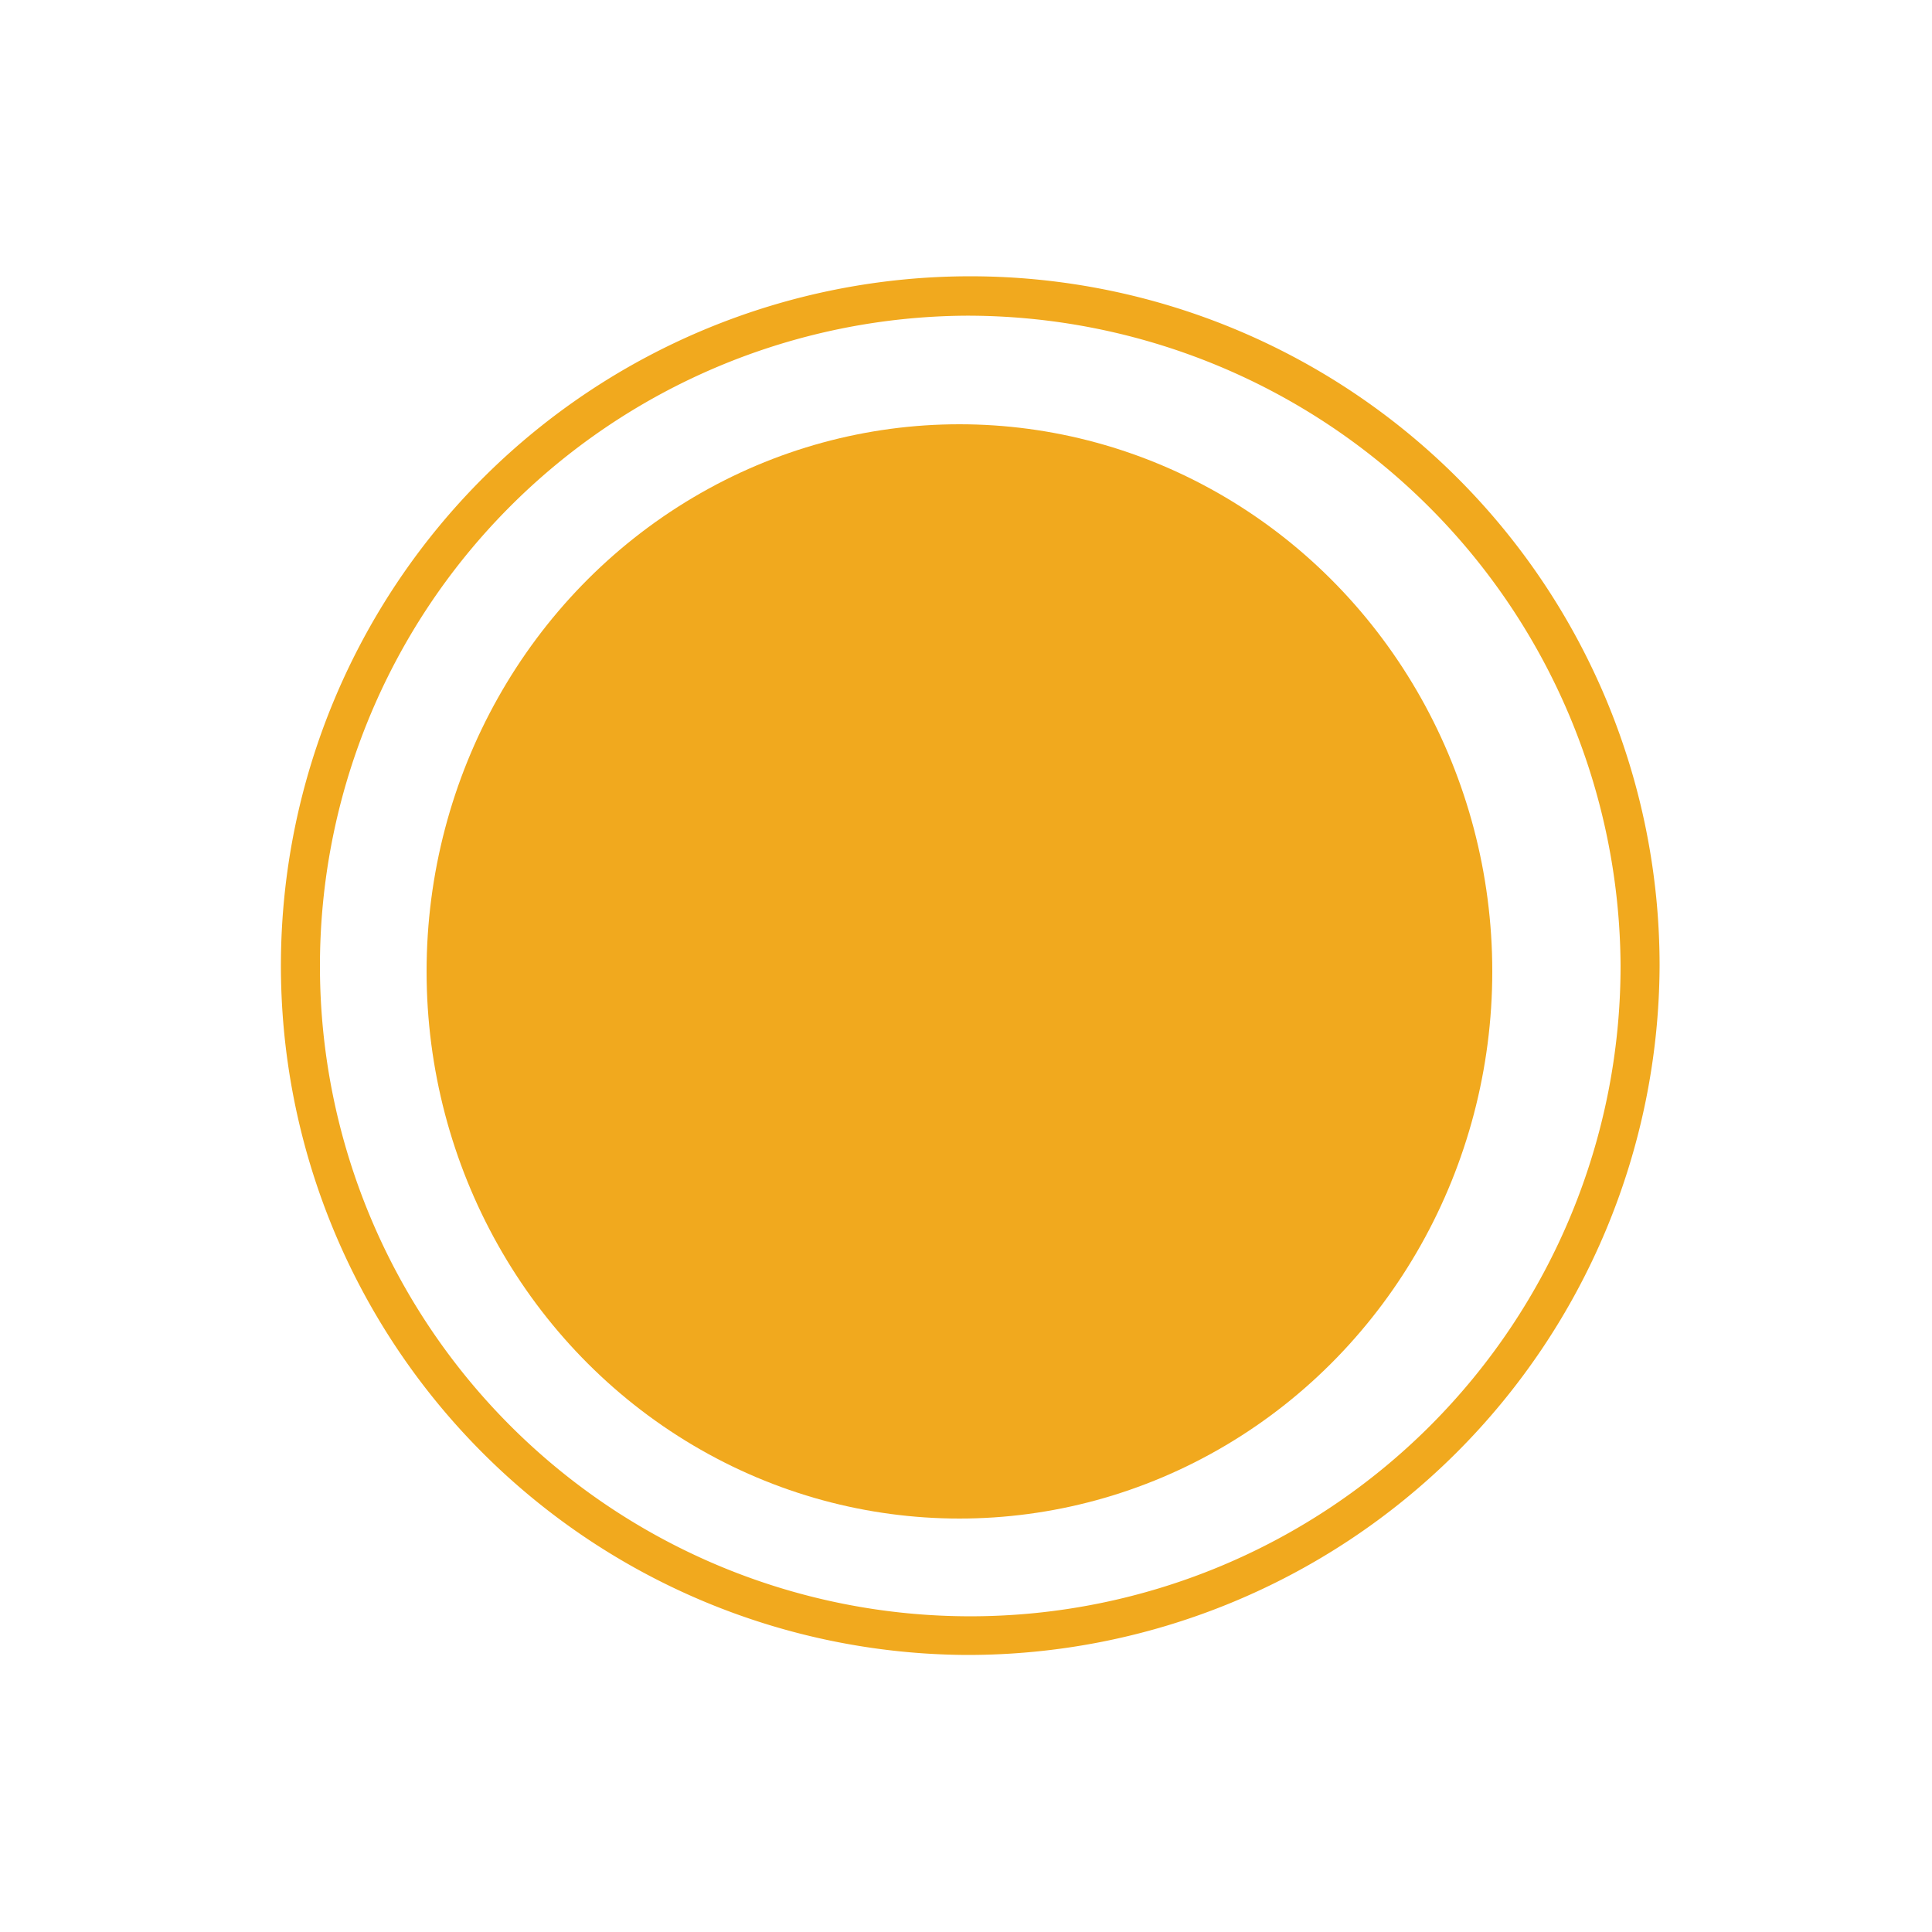 <svg id="Layer_1" data-name="Layer 1" xmlns="http://www.w3.org/2000/svg" viewBox="0 0 50 50"><defs><style>.cls-1{fill:#f1a91e;}</style></defs><title>ContraceptiveIllustrations</title><path class="cls-1" d="M25,42.83A17.84,17.84,0,1,1,42.95,25,17.91,17.91,0,0,1,25,42.83ZM25,8.17A16.83,16.83,0,1,0,41.94,25,16.91,16.91,0,0,0,25,8.17Z"/><ellipse class="cls-1" cx="24.83" cy="25.14" rx="13.79" ry="14.16"/></svg>